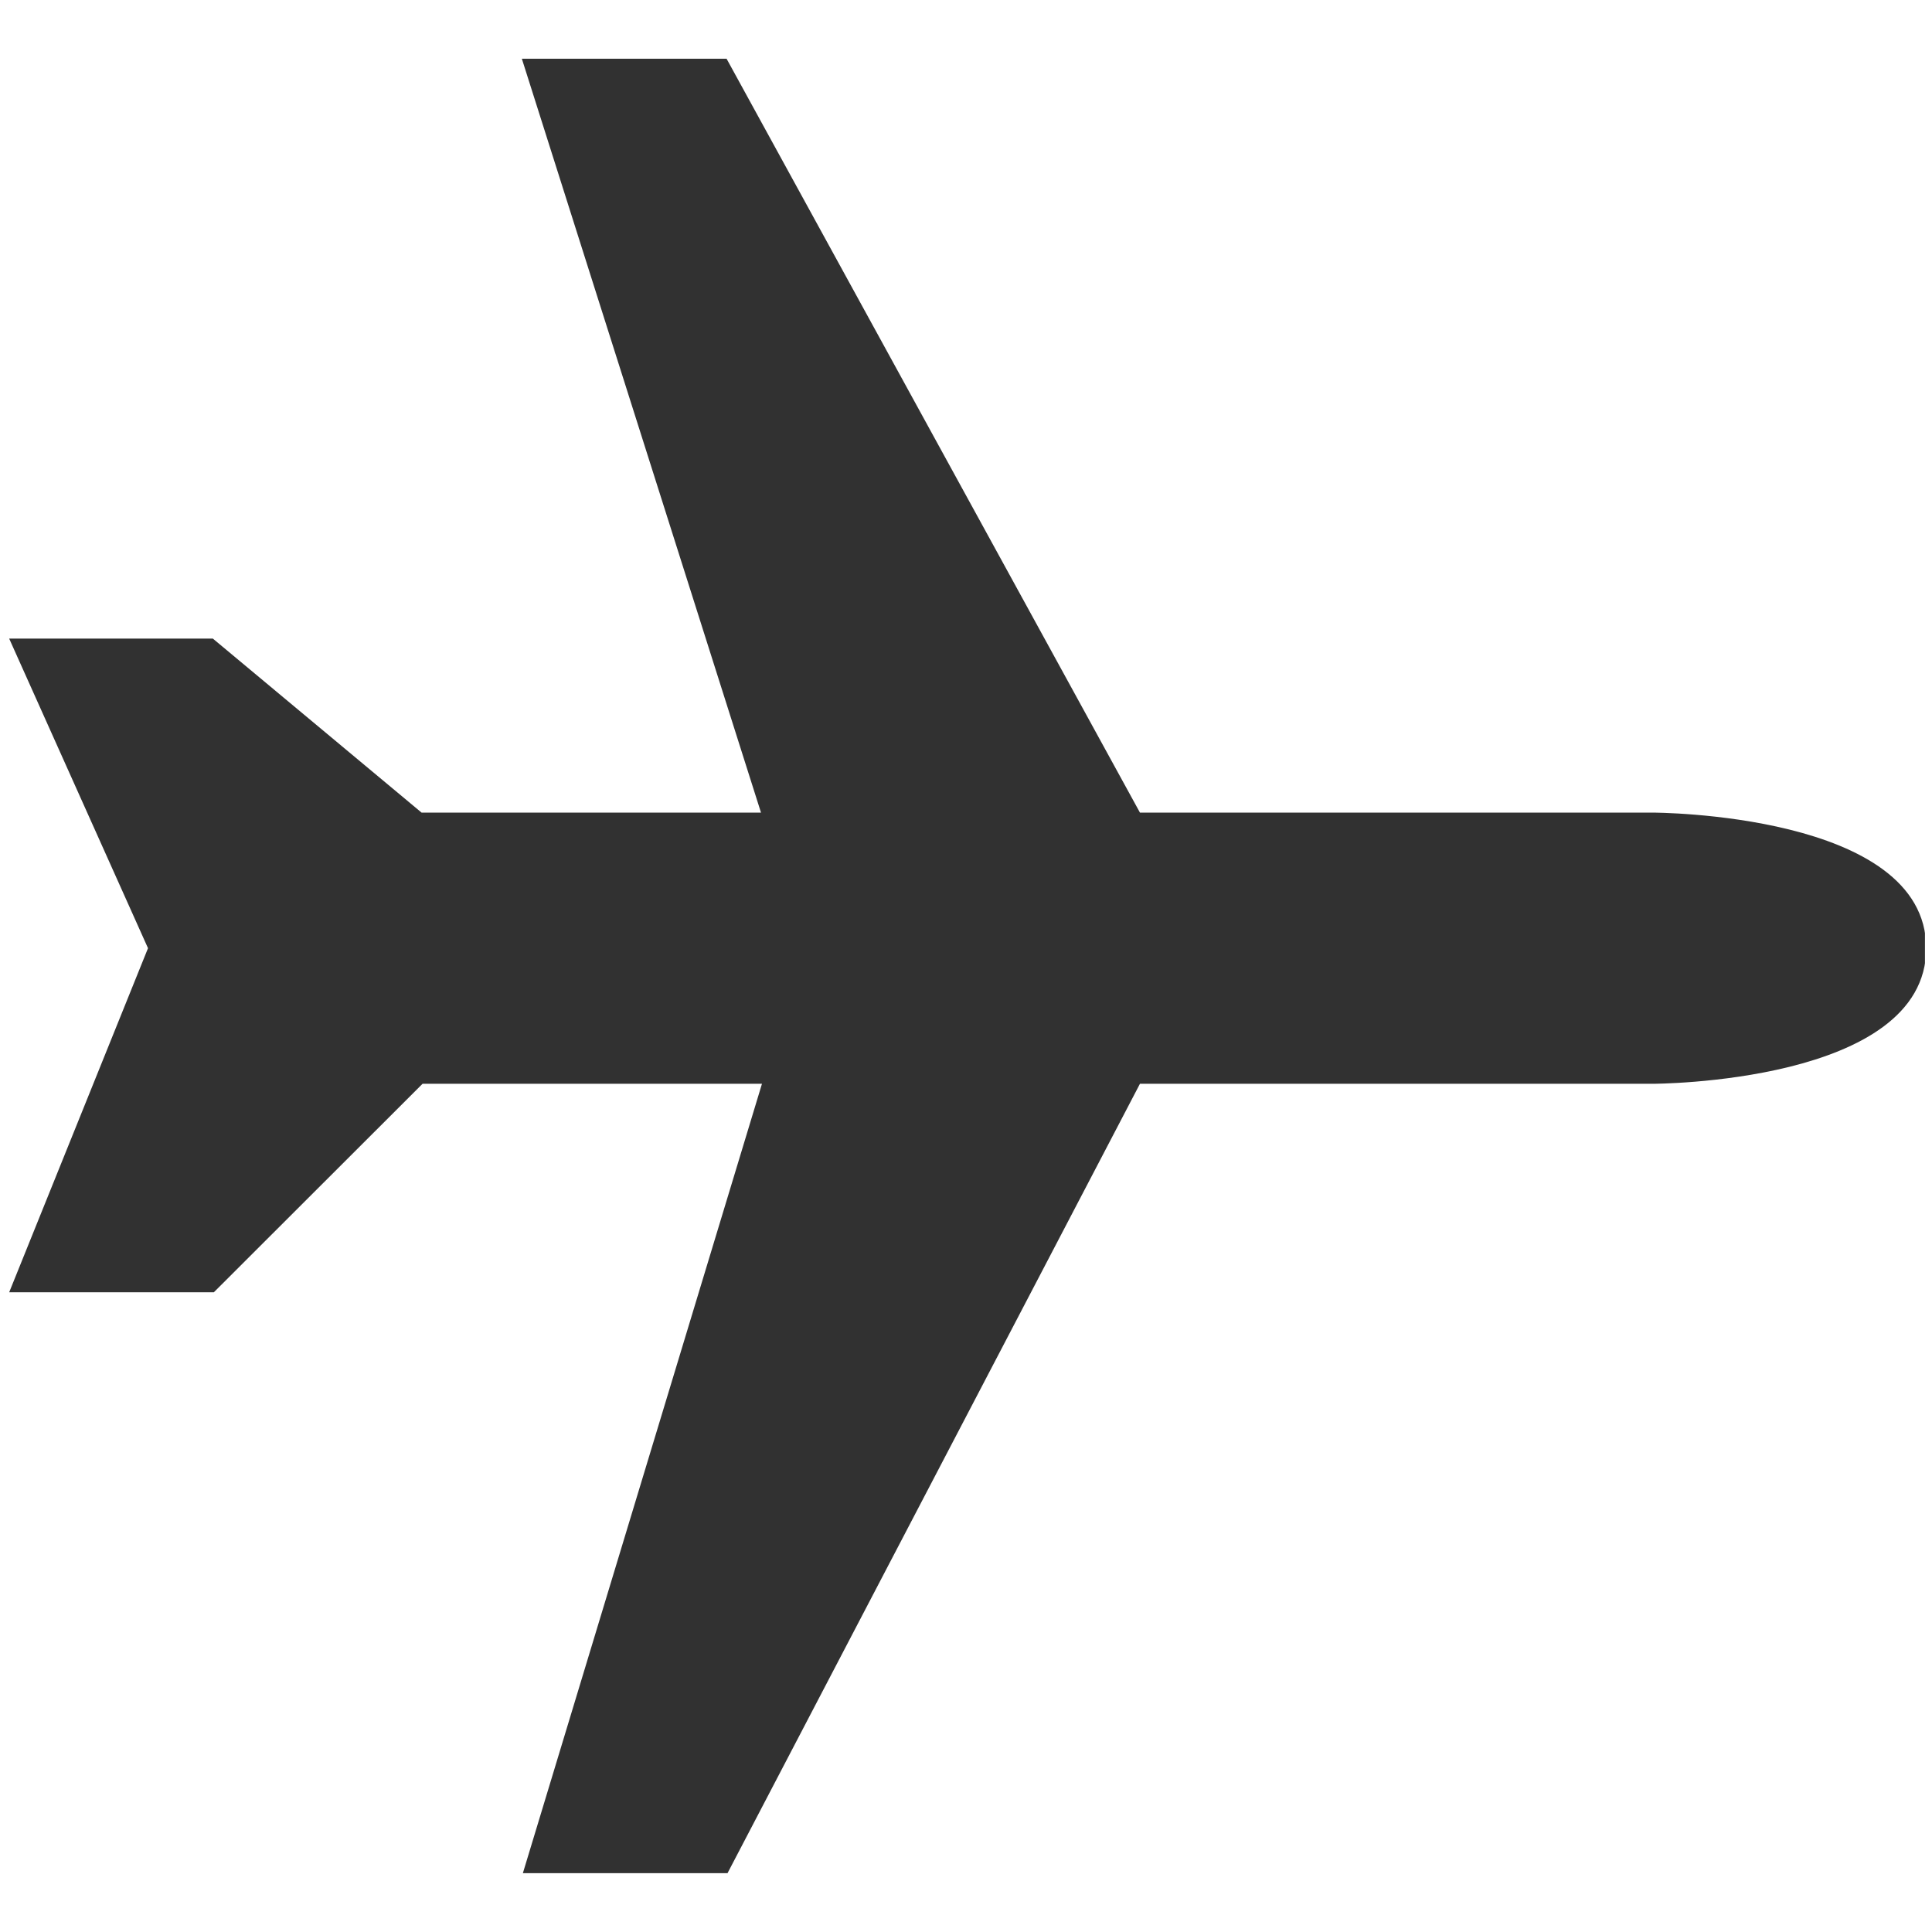 <svg width="28" height="28" viewBox="0 0 28 28" fill="none" xmlns="http://www.w3.org/2000/svg">
<g clip-path="url(#clip0_1400_5510)">
<path fill-rule="evenodd" clip-rule="evenodd" d="M23.951 11.777H16.521L10.53 0.851H7.563L11.029 11.777H6.11L3.085 9.255H0.133L2.145 13.742L0.133 18.729H3.099L6.124 15.707H11.043L7.578 27.147H10.544L16.521 15.707H23.951C23.951 15.707 27.916 15.707 27.916 13.742C27.916 11.777 23.951 11.777 23.951 11.777Z" fill="#313131"/>
</g>
<defs>
<clipPath id="clip0_1400_5510">
<rect width="27.765" height="26.297" fill="white" transform="translate(0.133 0.851)"/>
</clipPath>
</defs>
</svg>
